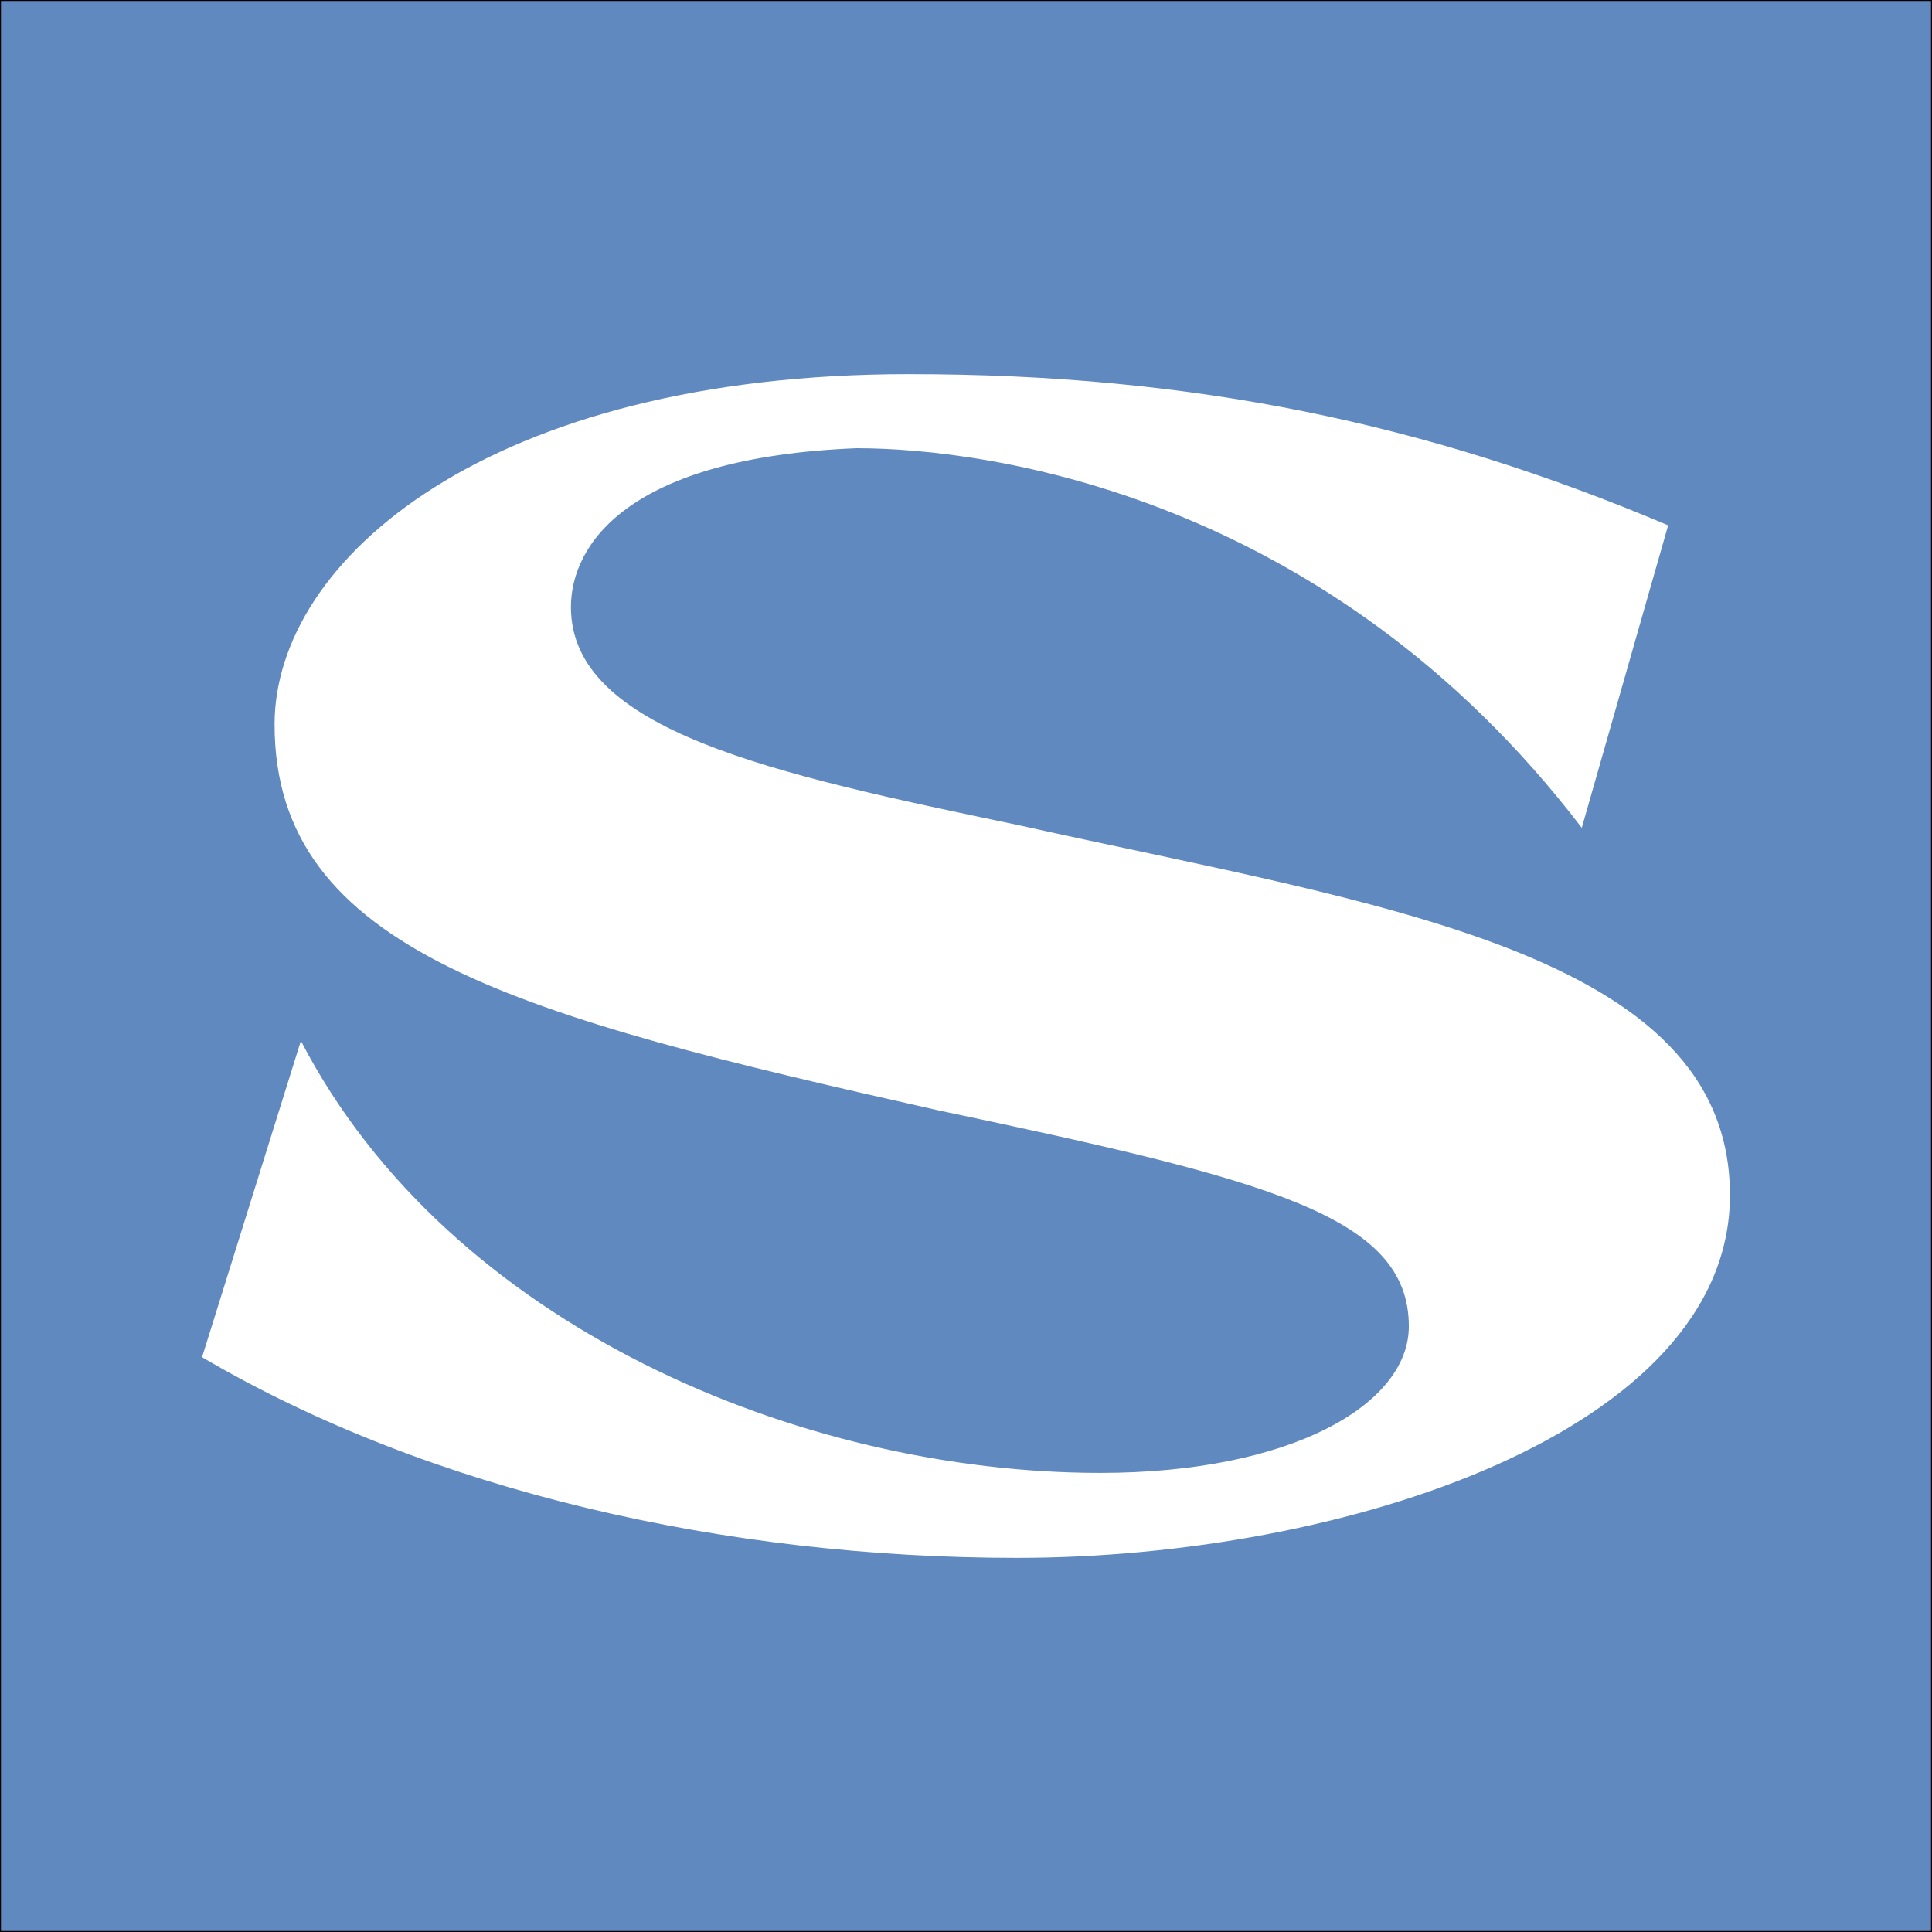 <?xml version="1.0" encoding="utf-8"?> <svg xmlns="http://www.w3.org/2000/svg" xmlns:xlink="http://www.w3.org/1999/xlink" version="1.1" id="Слой_1" x="0px" y="0px" width="1000px" height="1000px" viewBox="0 0 1000 1000" xml:space="preserve"><rect x="0" y="0" width="1000" height="1000" fill="#333333" stroke="none"/> <rect x="0" y="0" fill="#6089C0" stroke="#000000" stroke-miterlimit="10" width="1000" height="1000"></rect> <path fill="#FFFFFF" d="M142.122,374.963c0,117.417,126.226,150.953,343.515,199.738c170.13,35.909,243.574,54.273,243.574,111.799 c0,40.718-61.452,75.872-159.765,75.872c-154.953,0-337.074-75.872-413.704-223.645L104.587,702.48 c118.23,69.518,271.559,103.866,421.771,103.866c169.317,0,369.056-65.511,369.056-187.737 c0-126.229-182.121-150.147-369.056-191.678c-126.229-26.356-230.842-48.783-230.842-112.677c0-31.913,28.73-77.443,147.773-82.252 c67.89,0,243.646,23.983,375.429,196.486l44.713-156.579c-124.596-52.712-246.012-78.256-392.973-78.256 C253.173,193.654,142.122,289.524,142.122,374.963z"></path> </svg> 